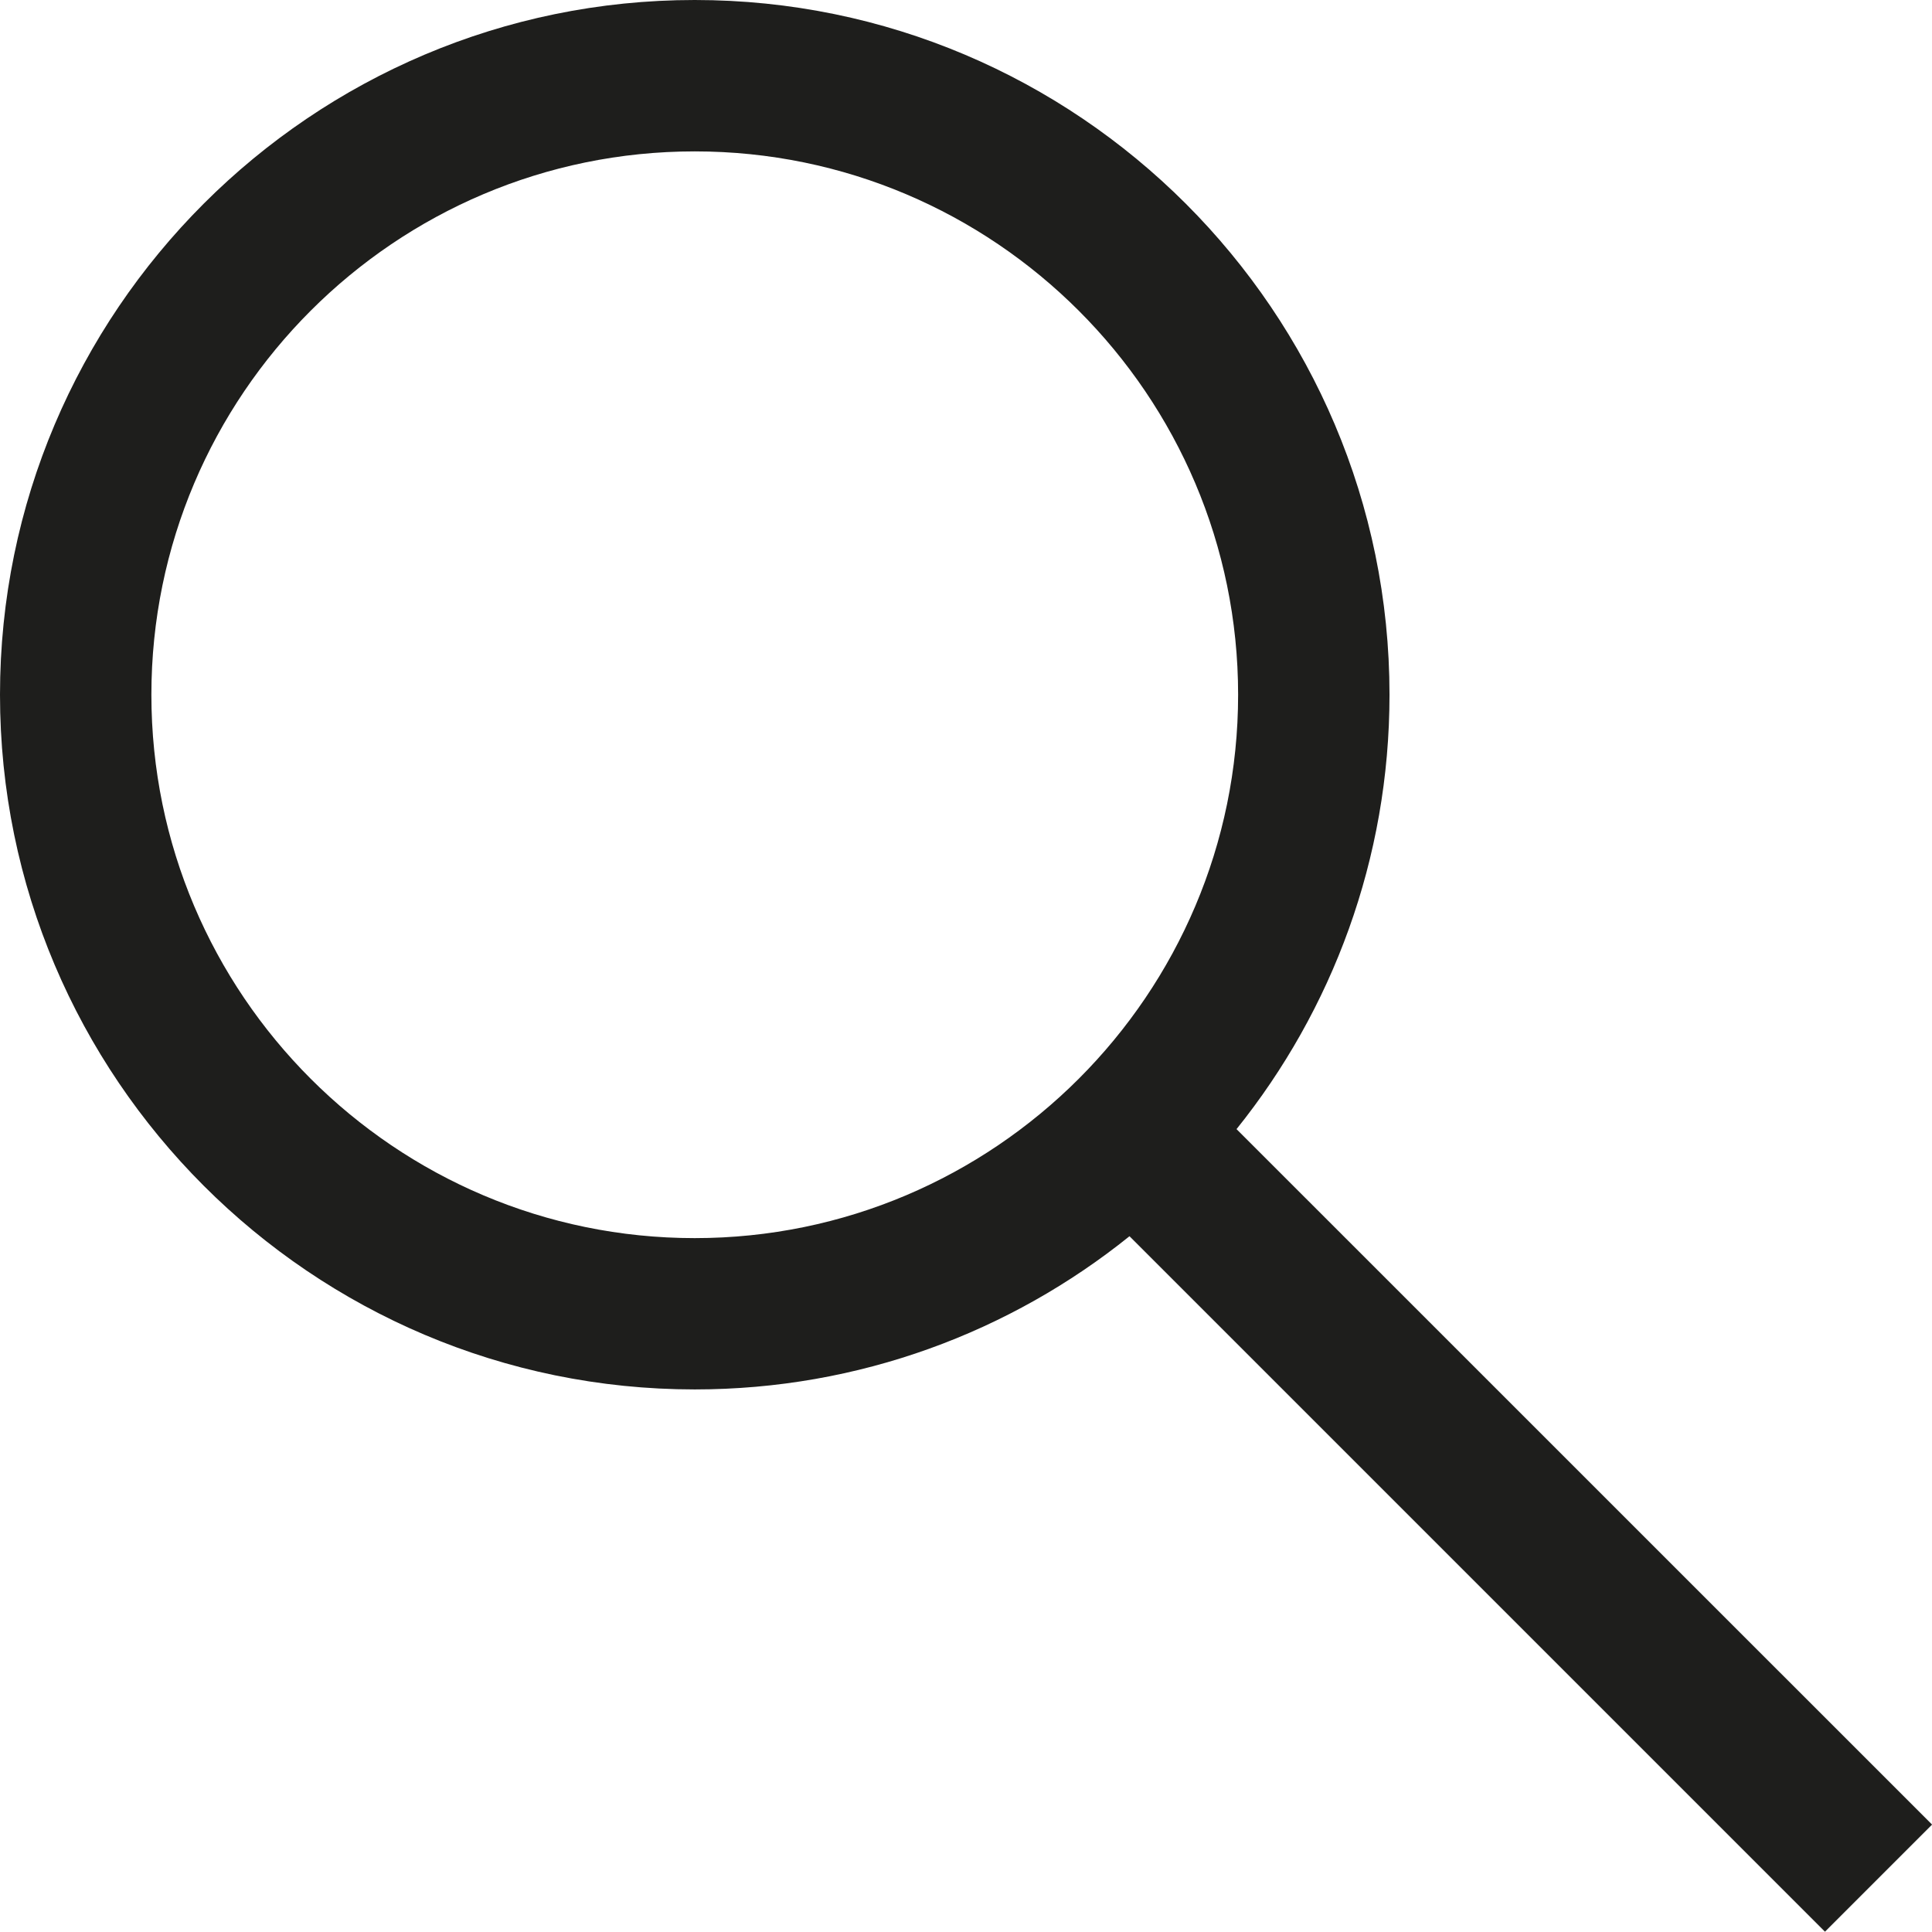 <?xml version="1.0" encoding="utf-8"?>
<!-- Generator: Adobe Illustrator 15.0.0, SVG Export Plug-In . SVG Version: 6.00 Build 0)  -->
<!DOCTYPE svg PUBLIC "-//W3C//DTD SVG 1.0//EN" "http://www.w3.org/TR/2001/REC-SVG-20010904/DTD/svg10.dtd">
<svg version="1.0" id="Ebene_1" xmlns="http://www.w3.org/2000/svg" xmlns:xlink="http://www.w3.org/1999/xlink" x="0px" y="0px"
	 width="25.524px" height="25.52px" viewBox="0 0 25.524 25.52" enable-background="new 0 0 25.524 25.52" xml:space="preserve">
<g>
	<path fill="#1E1E1C" d="M24.11,25.52l-9.188-9.188c-1.574,1.266-3.572,2.024-5.744,2.024C4.117,18.356,0,14.239,0,9.178
		C0,4.117,4.117,0,9.178,0c5.062,0,9.179,4.117,9.179,9.178c0,2.17-0.758,4.167-2.021,5.739l9.189,9.188L24.11,25.52z M9.178,2
		C5.22,2,2,5.22,2,9.178s3.22,7.179,7.178,7.179s7.179-3.221,7.179-7.179S13.136,2,9.178,2z"/>
</g>
</svg>

